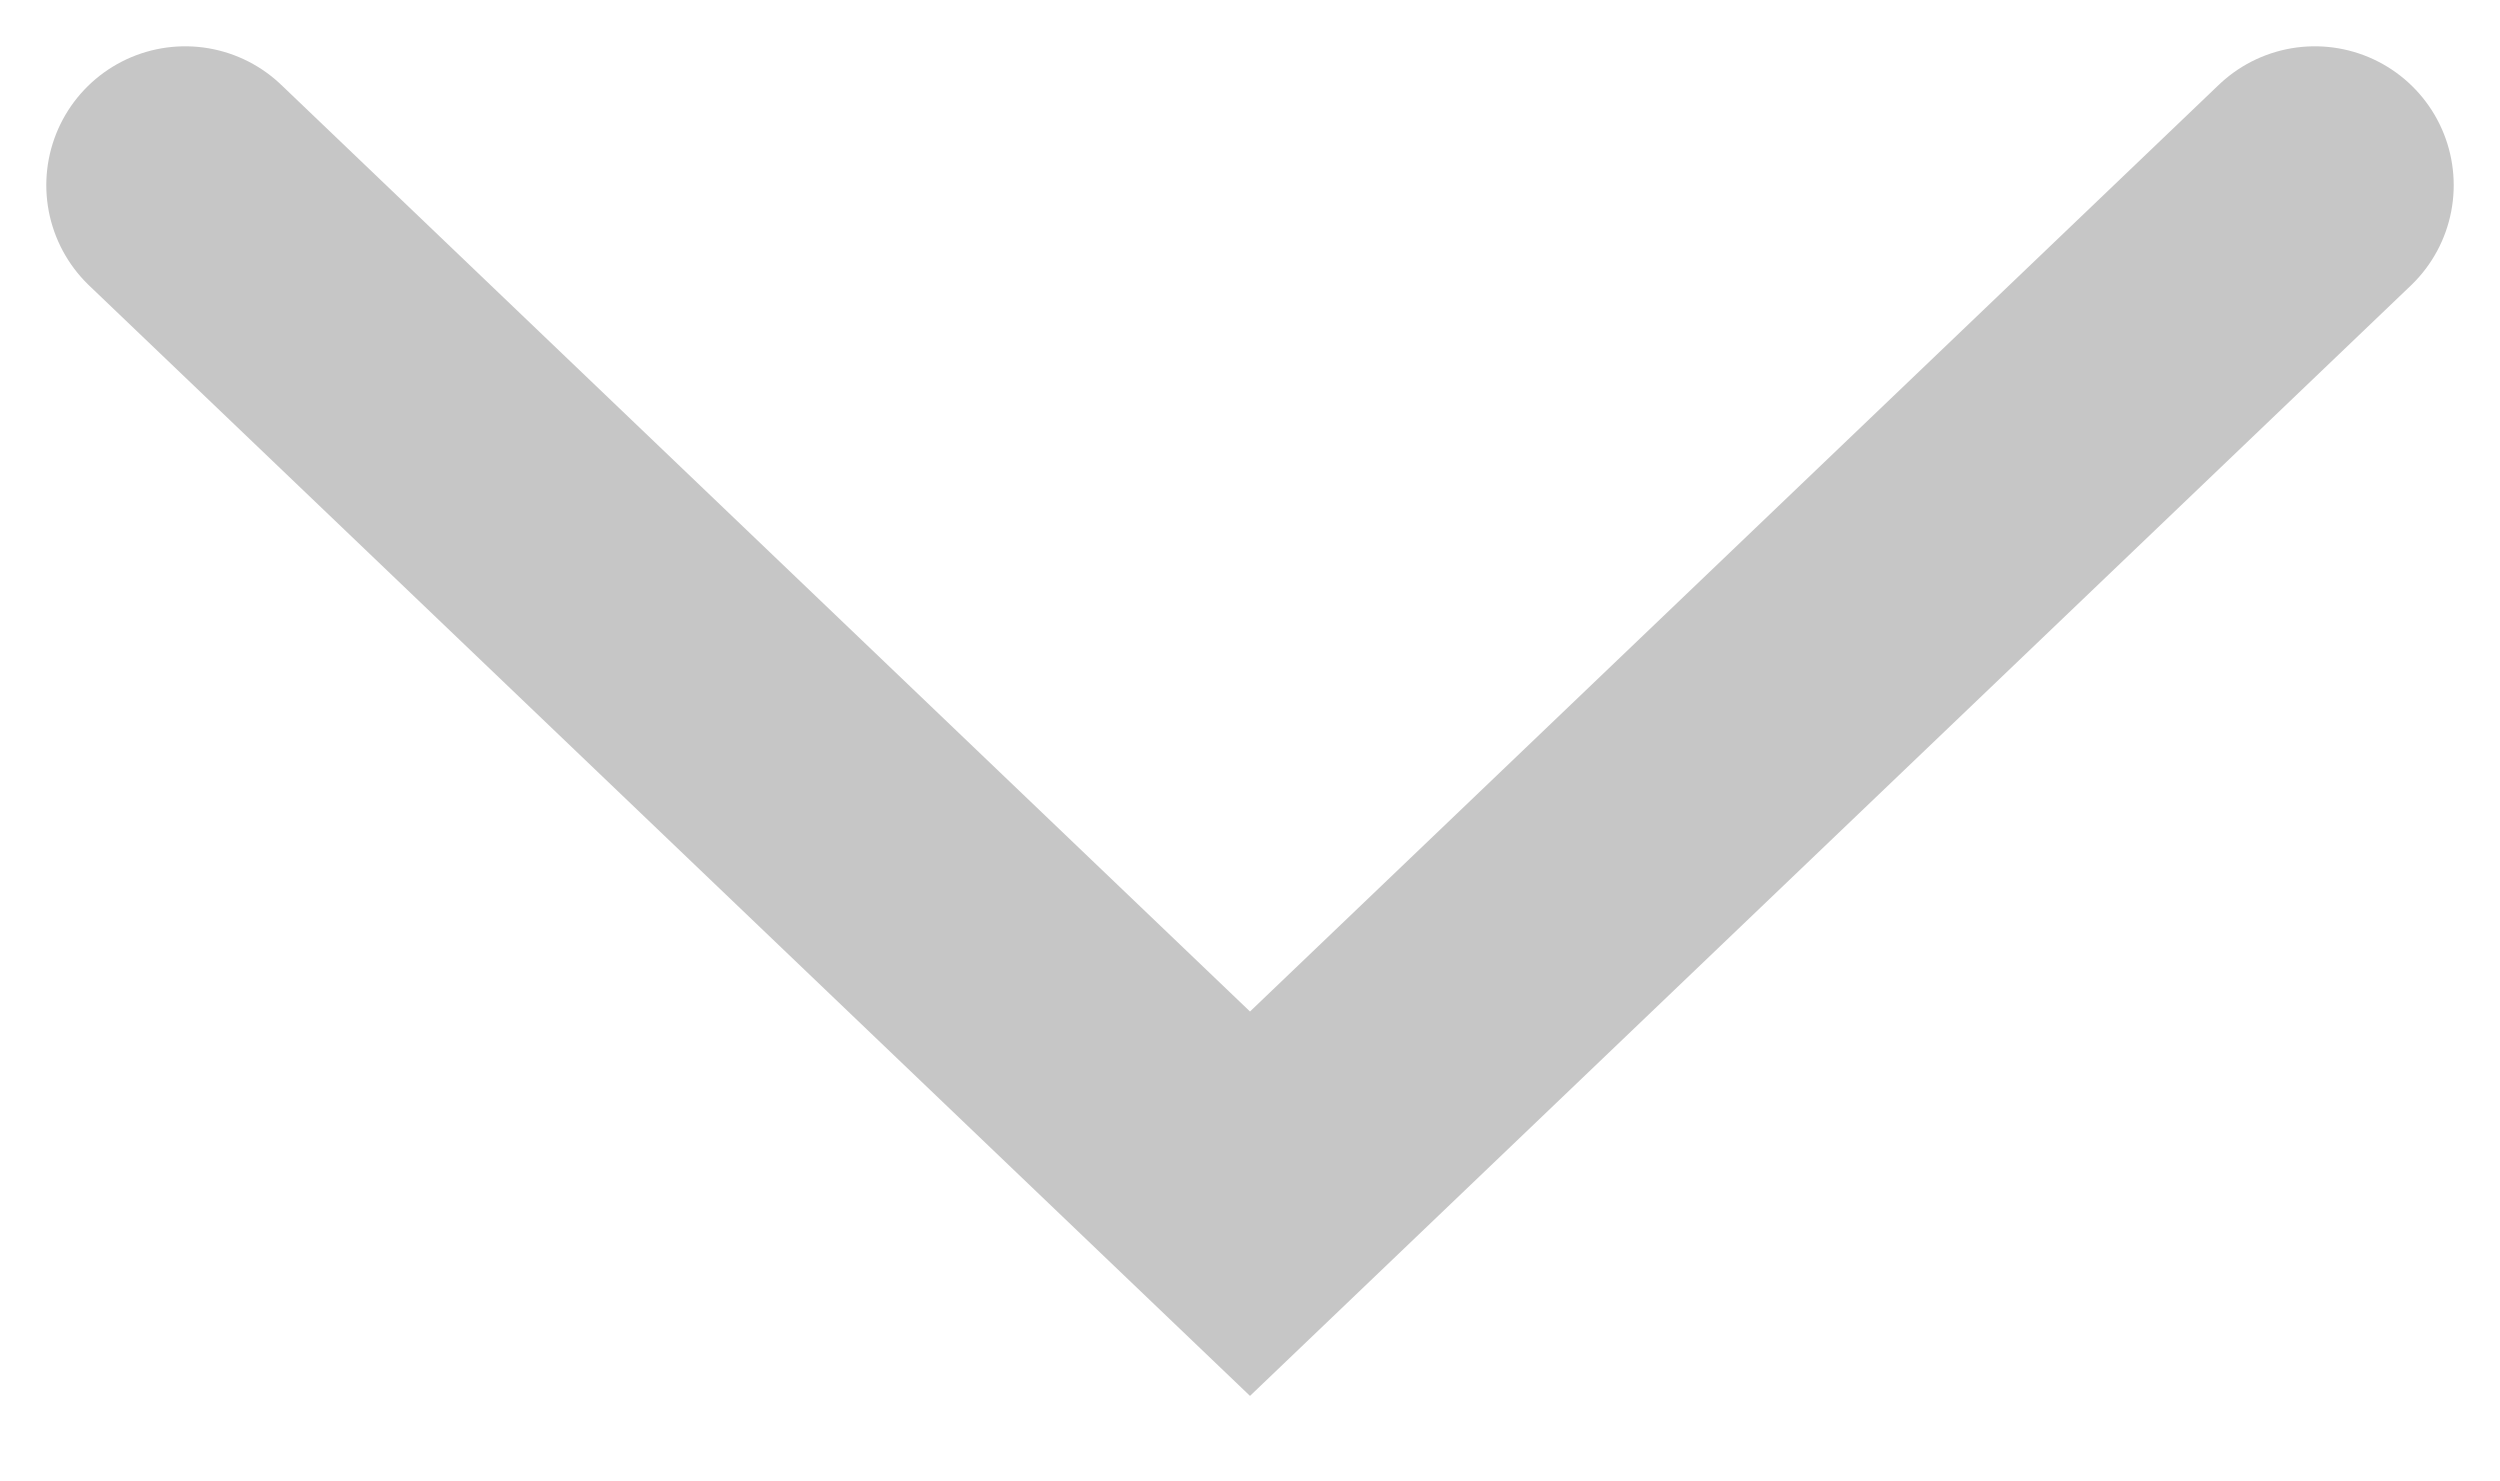 <svg width="27" height="16" viewBox="0 0 27 16" fill="none" xmlns="http://www.w3.org/2000/svg">
<path id="Vector 2" d="M2 2L13.5 13L25 2" stroke="#C6C6C6" stroke-width="3" stroke-linecap="round"/>
</svg>
